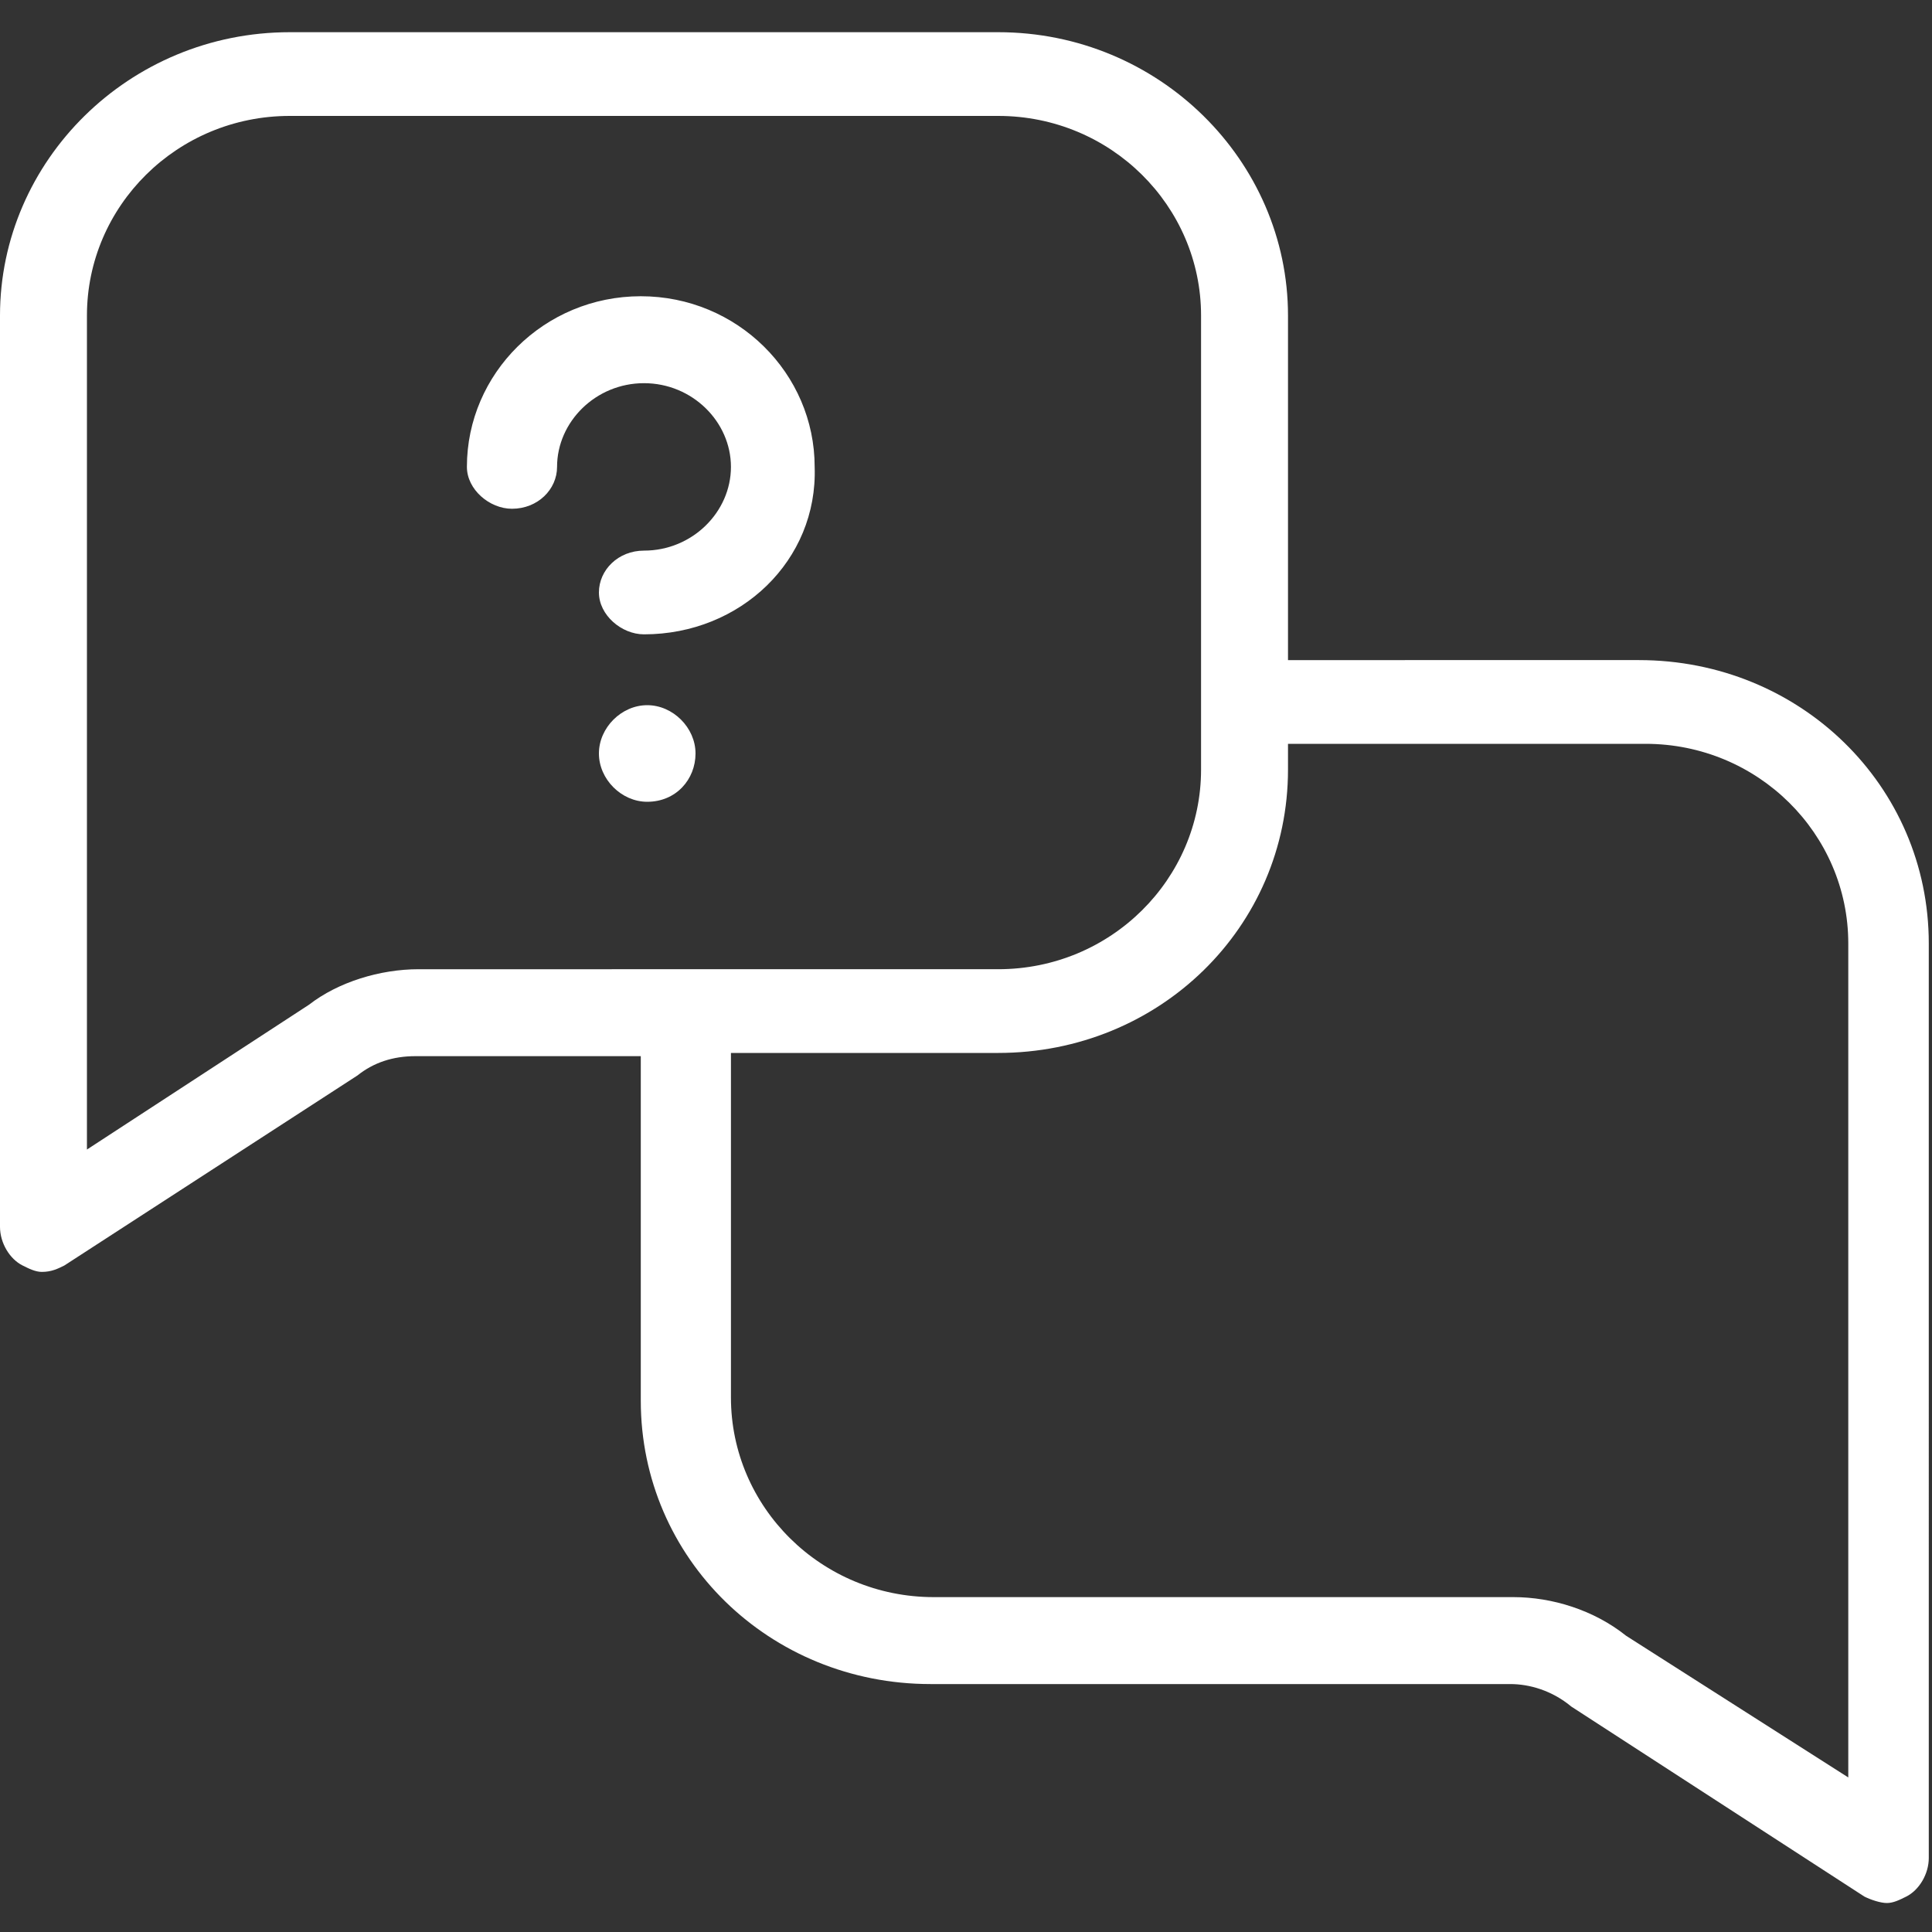 <?xml version="1.0" encoding="UTF-8"?>
<!-- Generator: Adobe Illustrator 27.9.0, SVG Export Plug-In . SVG Version: 6.00 Build 0)  -->
<svg xmlns="http://www.w3.org/2000/svg" xmlns:xlink="http://www.w3.org/1999/xlink" version="1.1" id="Layer_1" x="0px" y="0px" viewBox="0 0 60 60" style="enable-background:new 0 0 60 60;" xml:space="preserve">
<rect x="0" y="0" width="60" height="60" fill="#333333" stroke="none"/>
<style type="text/css">
	.st0{clip-path:url(#SVGID_00000083085311726084827120000017089515601120416645_);}
	.st1{fill-rule:evenodd;clip-rule:evenodd;fill:#FFFFFF;}
</style>
<g>
	<g>
		<defs>
			<rect id="SVGID_1_" width="60" height="60"></rect>
		</defs>
		<clipPath id="SVGID_00000065756821077859680360000014085919403149587361_">
			<use xlink:href="#SVGID_1_" style="overflow:visible;"></use>
		</clipPath>
		<g style="clip-path:url(#SVGID_00000065756821077859680360000014085919403149587361_);">
			<path class="st1" d="M0.7,39.3c0.2,0.1,0.4,0.2,0.6,0.2c0.3,0,0.5-0.1,0.7-0.2l9.1-5.9c0.5-0.4,1.1-0.6,1.8-0.6h7v10.7     c0,4.9,4,8.8,9,8.8h18c0.6,0,1.3,0.2,1.9,0.7l9.1,5.9c0.2,0.1,0.5,0.2,0.7,0.2s0.4-0.1,0.6-0.2c0.4-0.2,0.7-0.7,0.7-1.2V29.3     c0-4.9-4-8.8-9-8.8H40V9.8C40,5,36,1,31,1H9C4,1,0,5,0,9.8v28.3C0,38.6,0.3,39.1,0.7,39.3z M40,23.2v0.7c0,4.9-4,8.8-9,8.8h-8.3     v10.7c0,3.4,2.8,6.2,6.3,6.2h18c1.2,0,2.5,0.4,3.5,1.2l6.9,4.4V29.3c0-3.4-2.8-6.2-6.3-6.2H40V23.2z M2.7,9.8     c0-3.4,2.8-6.2,6.3-6.2h22c3.5,0,6.3,2.8,6.3,6.2v14.1c0,3.4-2.8,6.2-6.3,6.2H13c-1.2,0-2.5,0.4-3.4,1.1l-6.9,4.5     C2.7,35.7,2.7,9.8,2.7,9.8z M18.6,23.4c0,0.8,0.7,1.5,1.5,1.5c0.9,0,1.5-0.7,1.5-1.5s-0.7-1.5-1.5-1.5S18.6,22.6,18.6,23.4z      M20,19.7c-0.7,0-1.4-0.6-1.4-1.3c0-0.7,0.6-1.3,1.4-1.3c1.5,0,2.7-1.2,2.7-2.6s-1.2-2.6-2.7-2.6s-2.7,1.2-2.7,2.6     c0,0.7-0.6,1.3-1.4,1.3c-0.7,0-1.4-0.6-1.4-1.3c0-2.9,2.4-5.3,5.4-5.3s5.4,2.4,5.4,5.3C25.4,17.4,23,19.7,20,19.7z"></path>
		</g>
	</g>
</g>
</svg>
